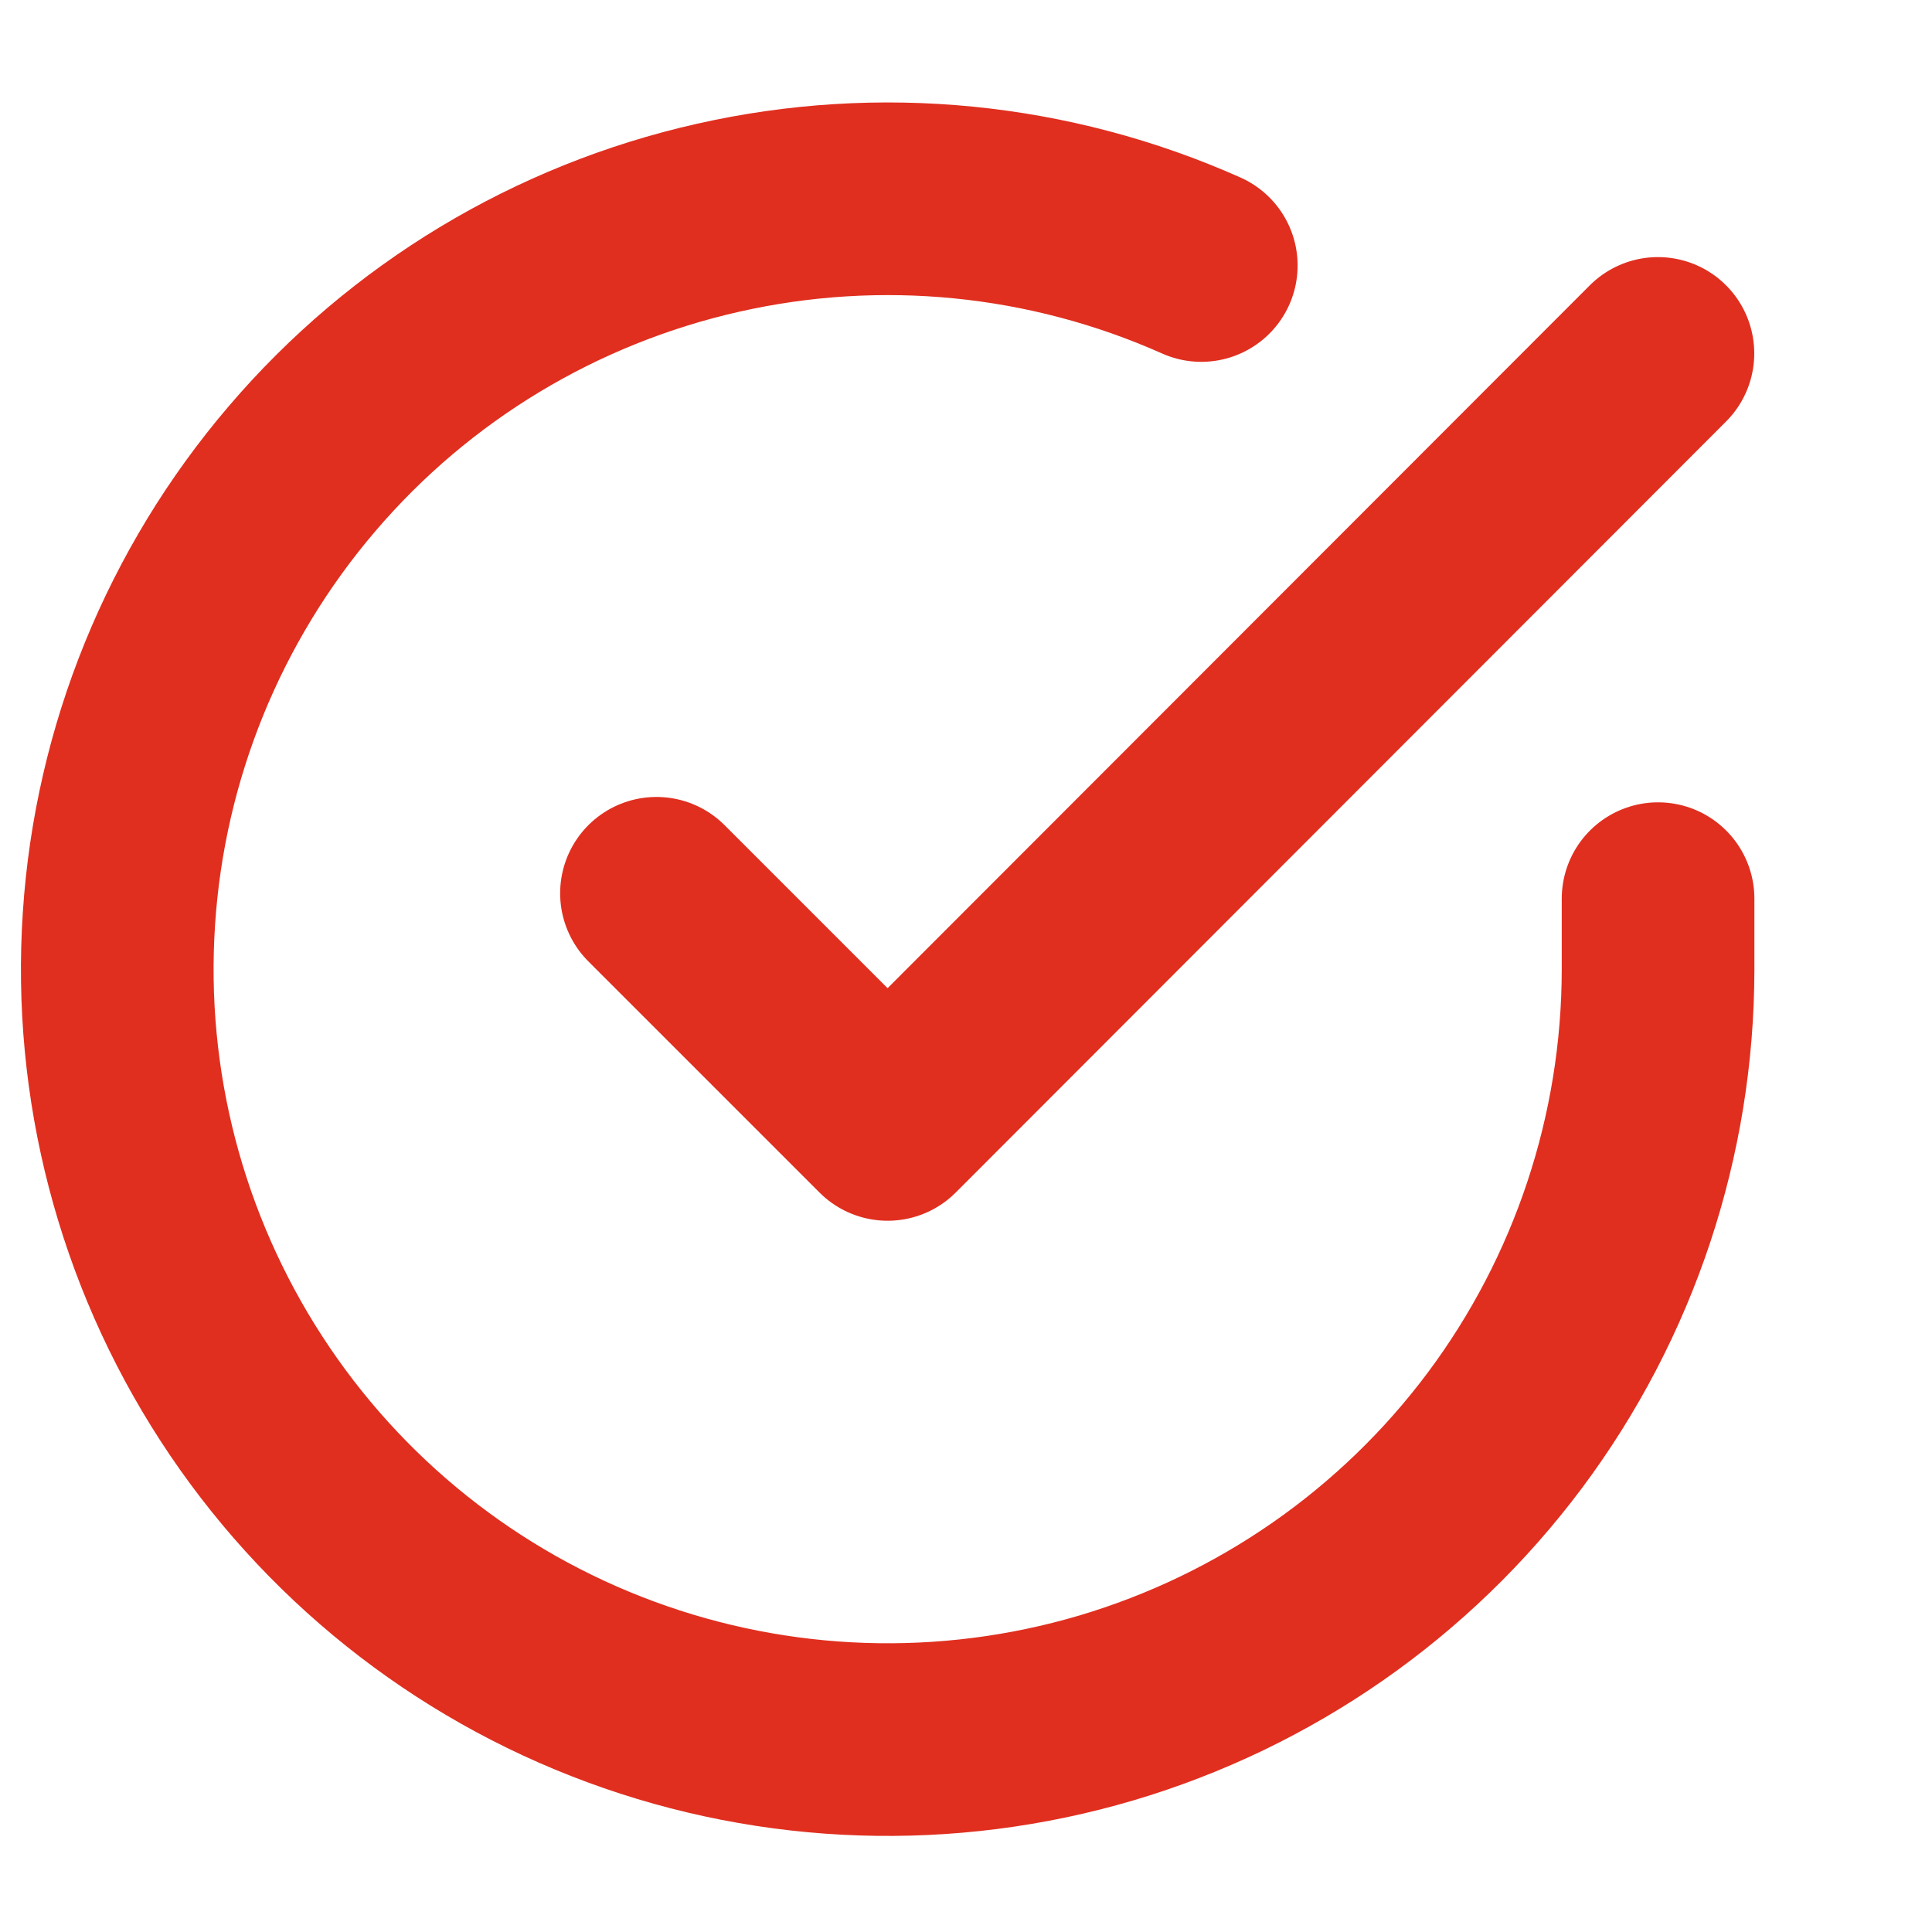 <svg width="14" height="14" viewBox="0 0 14 14" fill="none" xmlns="http://www.w3.org/2000/svg">
<g id="icon_click">
<g id="Icon feather-check-circle">
<path id="Path 95" d="M12.015 6.512V7.026C12.014 8.23 11.625 9.401 10.904 10.366C10.183 11.33 9.17 12.035 8.015 12.377C6.861 12.718 5.627 12.677 4.498 12.26C3.368 11.843 2.404 11.072 1.749 10.062C1.094 9.052 0.782 7.857 0.862 6.655C0.941 5.454 1.407 4.311 2.189 3.396C2.971 2.48 4.028 1.843 5.203 1.578C6.377 1.312 7.606 1.434 8.705 1.924" stroke="#E02F1F" stroke-width="1.396" stroke-linecap="round" stroke-linejoin="round"/>
<path id="Path 96" d="M12.014 2.561L6.432 8.148L4.757 6.473" stroke="#E02F1F" stroke-width="1.396" stroke-linecap="round" stroke-linejoin="round"/>
</g>
</g>
</svg>
